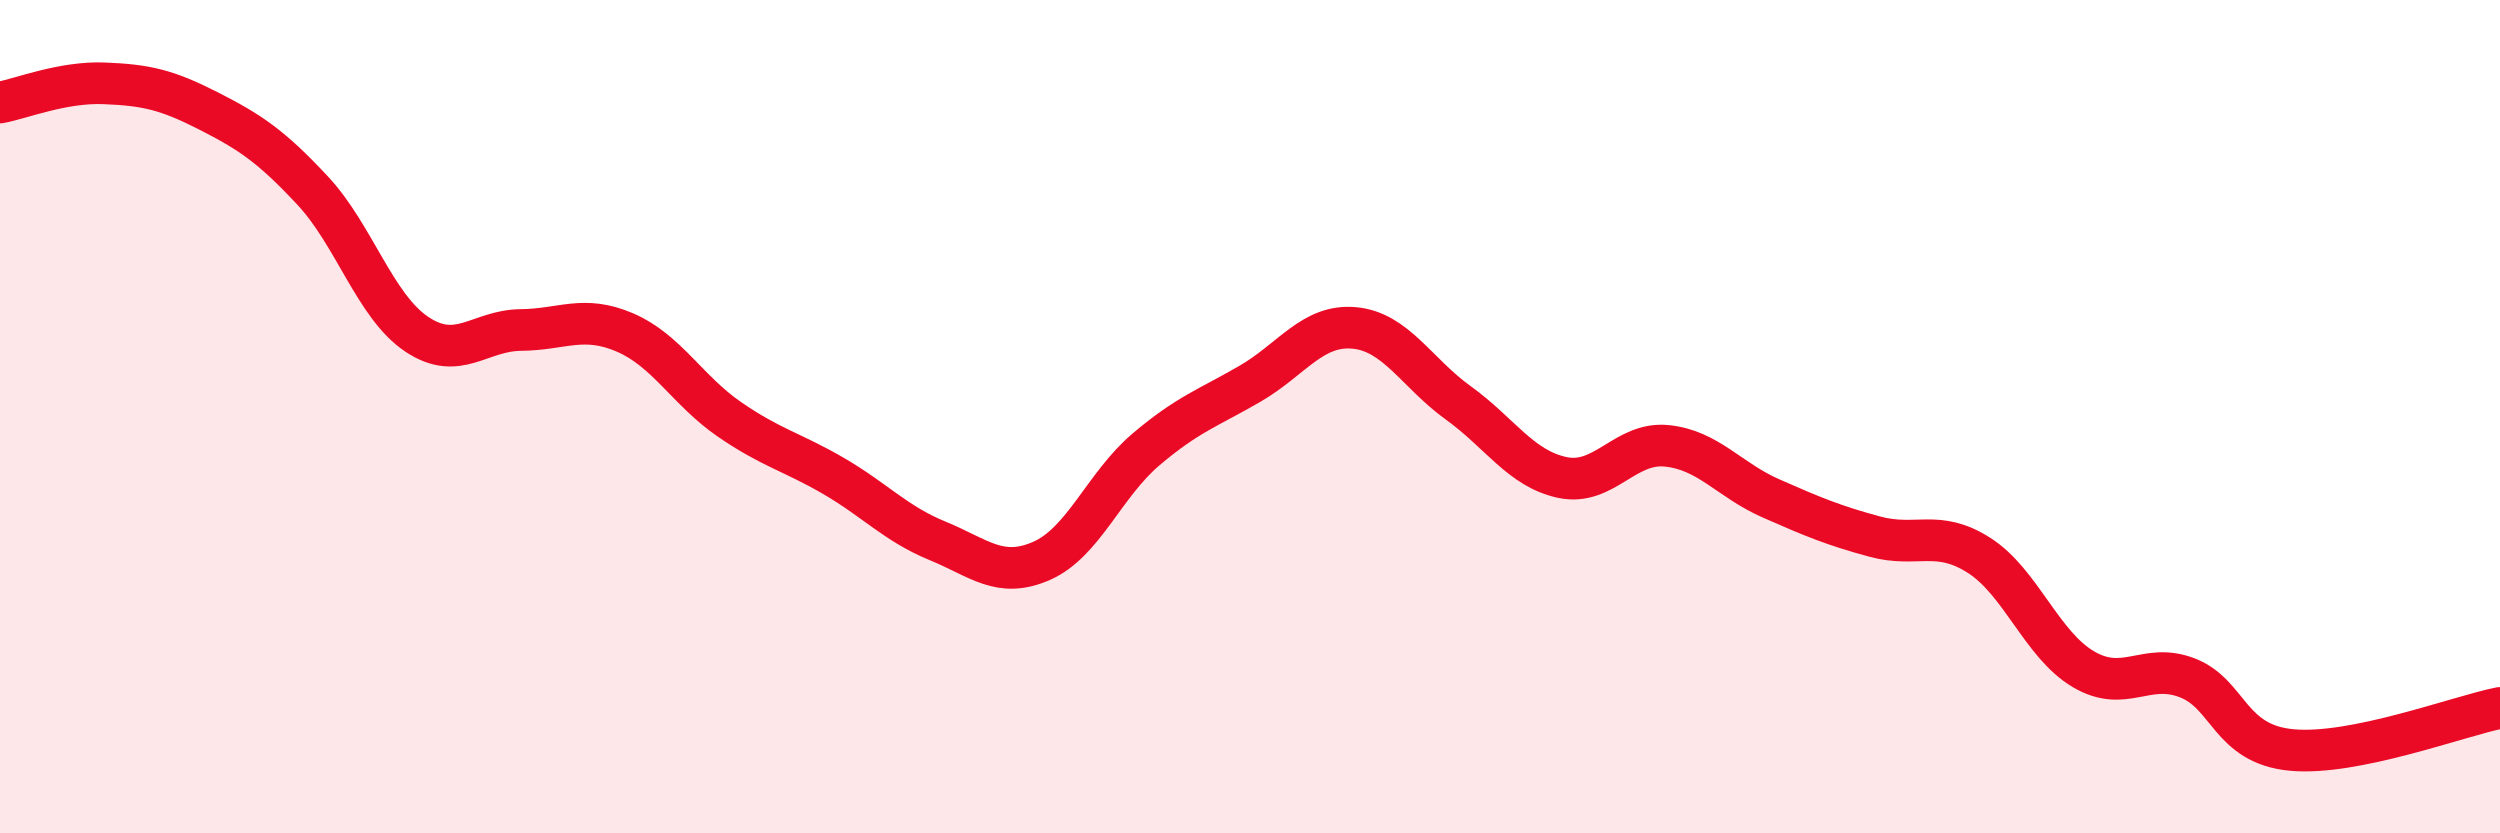 
    <svg width="60" height="20" viewBox="0 0 60 20" xmlns="http://www.w3.org/2000/svg">
      <path
        d="M 0,2.46 C 0.5,2.37 1.5,1.96 2.5,2 C 3.5,2.04 4,2.15 5,2.66 C 6,3.17 6.5,3.5 7.5,4.57 C 8.5,5.64 9,7.35 10,8.02 C 11,8.69 11.5,7.93 12.5,7.92 C 13.5,7.91 14,7.55 15,7.98 C 16,8.41 16.5,9.37 17.5,10.06 C 18.5,10.75 19,10.84 20,11.42 C 21,12 21.5,12.57 22.5,12.98 C 23.5,13.39 24,13.9 25,13.46 C 26,13.02 26.5,11.64 27.5,10.79 C 28.5,9.94 29,9.79 30,9.21 C 31,8.63 31.5,7.78 32.5,7.87 C 33.5,7.96 34,8.95 35,9.67 C 36,10.39 36.5,11.25 37.5,11.46 C 38.5,11.67 39,10.6 40,10.7 C 41,10.8 41.5,11.52 42.5,11.96 C 43.5,12.4 44,12.61 45,12.88 C 46,13.15 46.5,12.69 47.5,13.33 C 48.5,13.97 49,15.47 50,16.06 C 51,16.65 51.5,15.88 52.5,16.27 C 53.5,16.66 53.5,17.86 55,18 C 56.5,18.14 59,17.19 60,16.99L60 20L0 20Z"
        fill="#EB0A25"
        opacity="0.1"
        stroke-linecap="round"
        stroke-linejoin="round"
      />
      <path
        d="M 0,2.46 C 0.5,2.37 1.5,1.96 2.5,2 C 3.5,2.04 4,2.15 5,2.66 C 6,3.17 6.5,3.5 7.5,4.57 C 8.5,5.64 9,7.35 10,8.02 C 11,8.69 11.5,7.93 12.5,7.92 C 13.5,7.91 14,7.55 15,7.98 C 16,8.41 16.5,9.37 17.5,10.06 C 18.5,10.75 19,10.84 20,11.42 C 21,12 21.5,12.57 22.5,12.98 C 23.5,13.39 24,13.9 25,13.46 C 26,13.02 26.5,11.64 27.5,10.79 C 28.5,9.94 29,9.79 30,9.21 C 31,8.63 31.5,7.78 32.5,7.87 C 33.5,7.96 34,8.95 35,9.67 C 36,10.39 36.5,11.25 37.5,11.46 C 38.5,11.67 39,10.6 40,10.7 C 41,10.8 41.5,11.52 42.5,11.96 C 43.5,12.4 44,12.61 45,12.88 C 46,13.15 46.5,12.69 47.5,13.33 C 48.5,13.97 49,15.47 50,16.06 C 51,16.65 51.5,15.88 52.5,16.27 C 53.5,16.66 53.5,17.86 55,18 C 56.5,18.14 59,17.19 60,16.99"
        stroke="#EB0A25"
        stroke-width="1"
        fill="none"
        stroke-linecap="round"
        stroke-linejoin="round"
      />
    </svg>
  